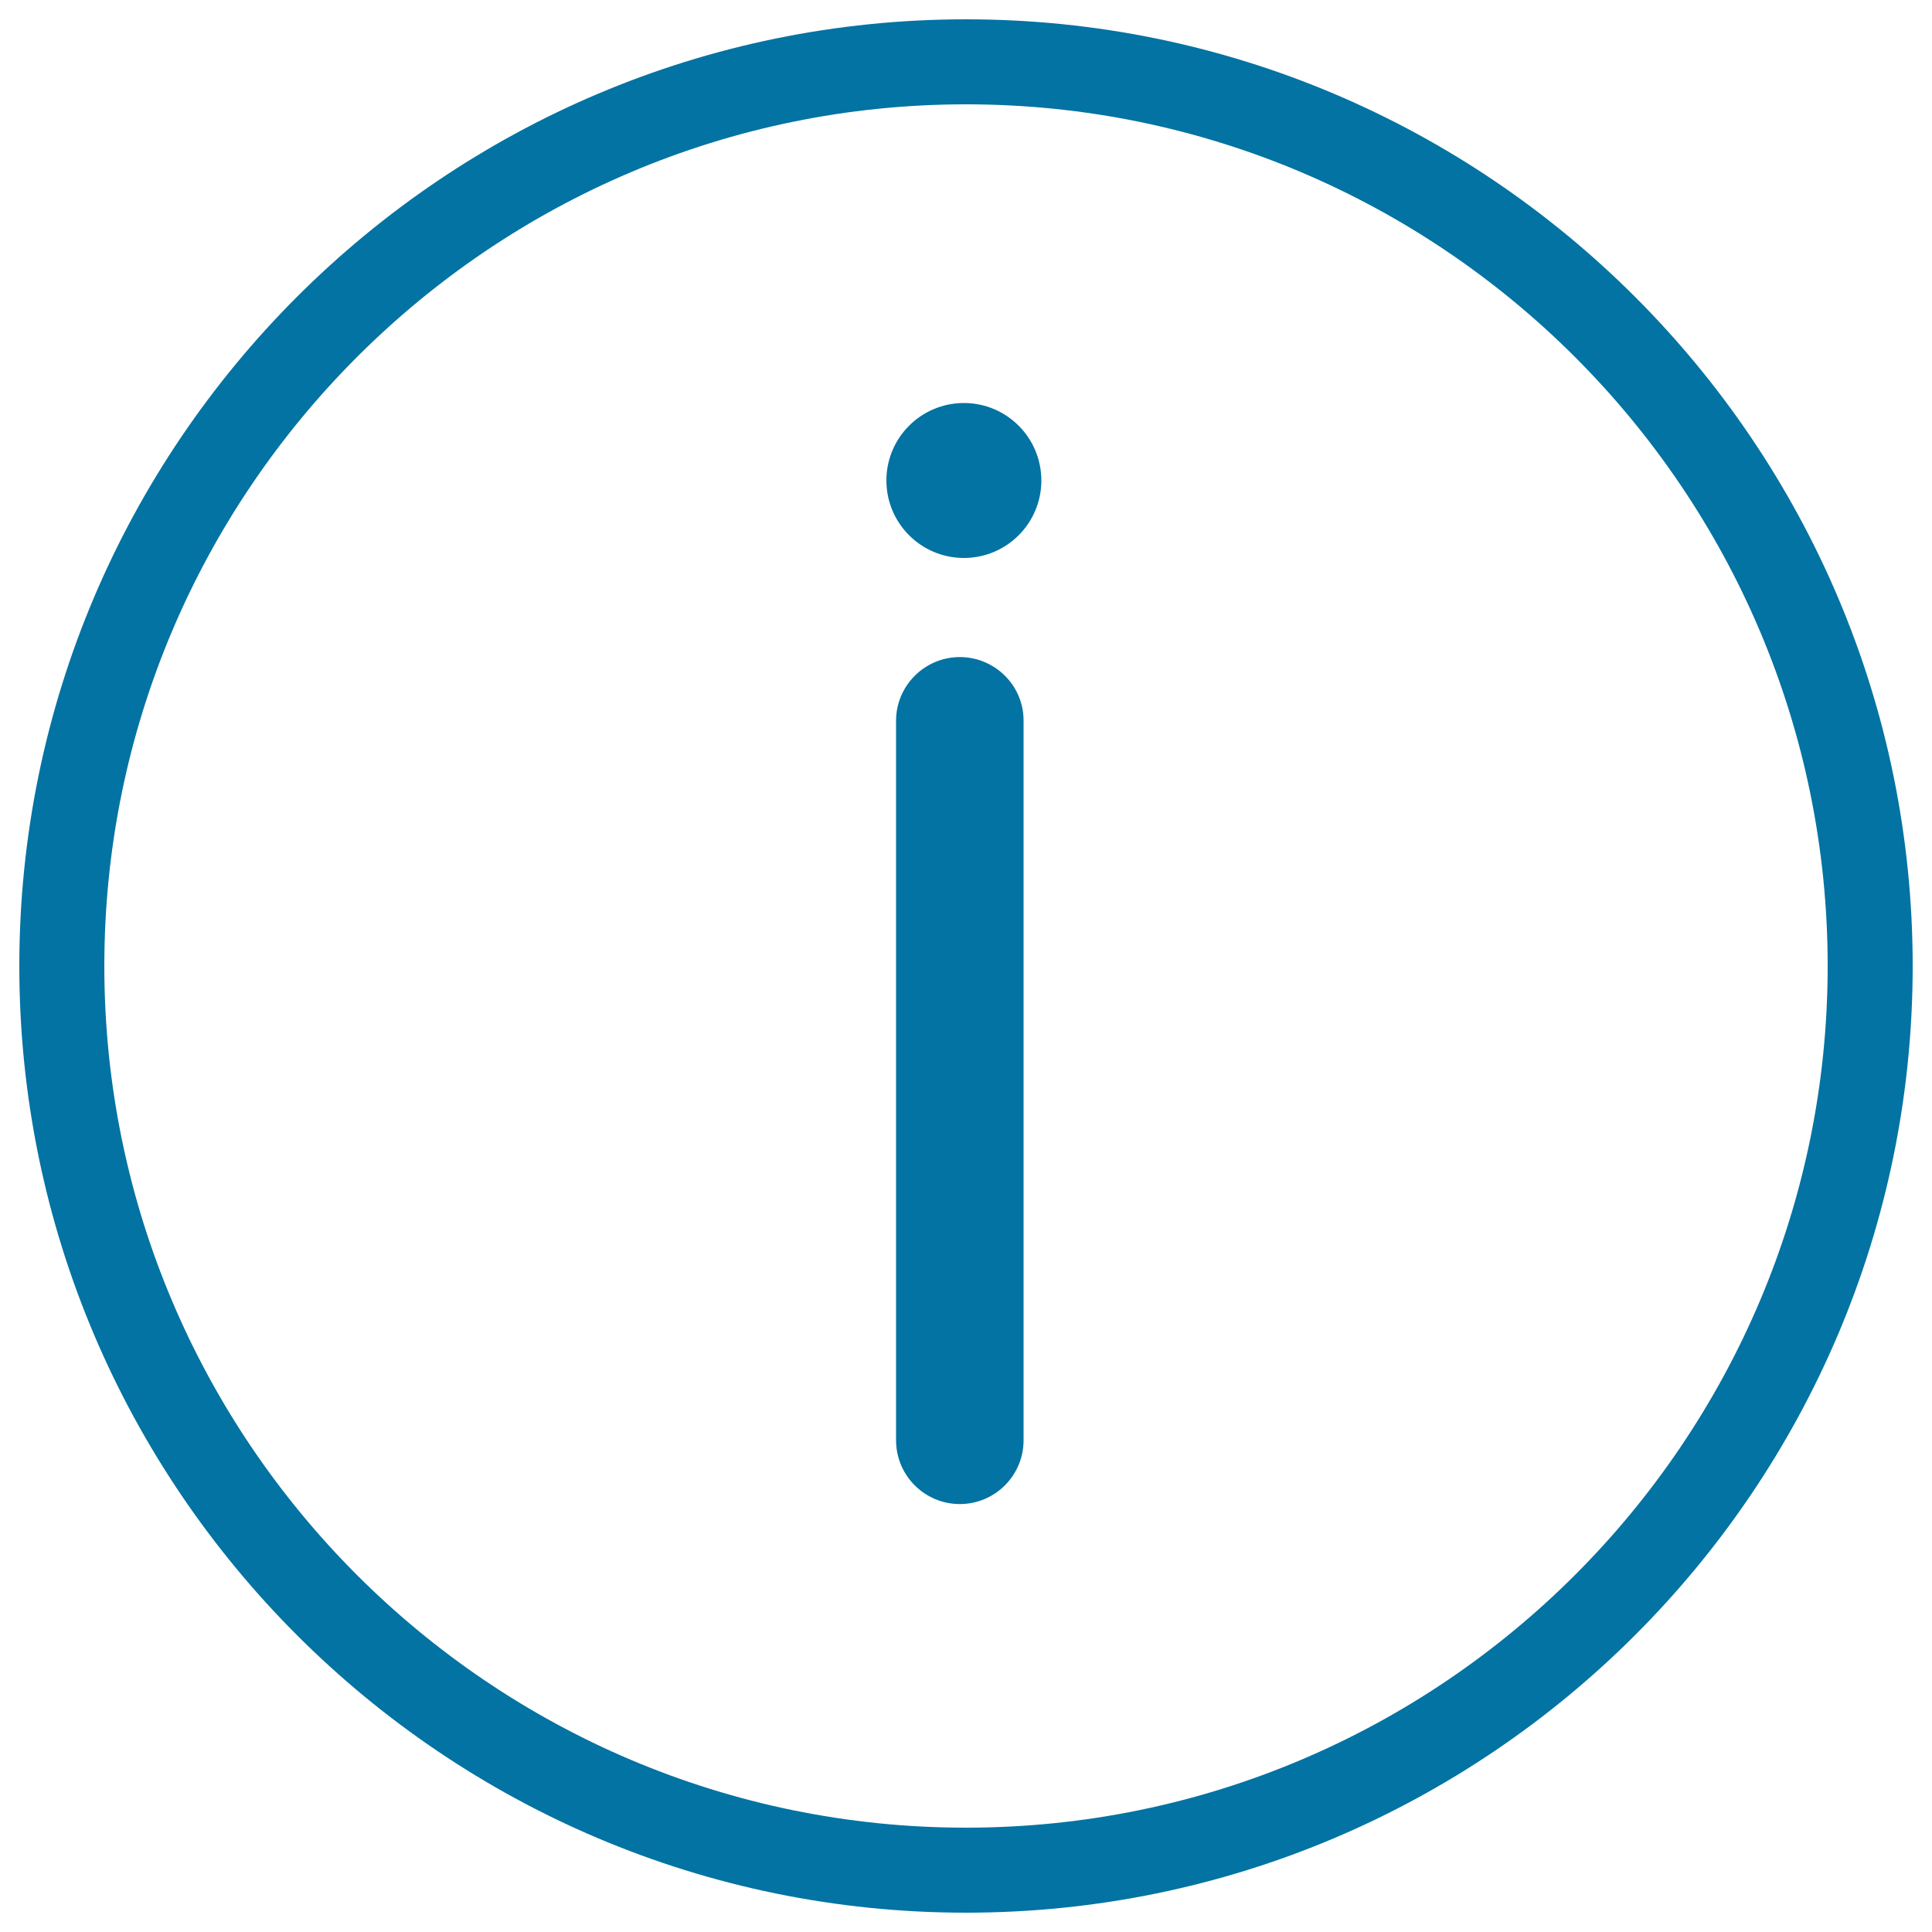 <svg xmlns="http://www.w3.org/2000/svg" viewBox="0 0 1000 1000" style="fill:#0273a2">
<title>Information Button SVG icon</title>
<g><g><path d="M500,10C229.8,10,10,229.8,10,500c0,270.2,219.8,490,490,490c270.2,0,490-219.8,490-490C990,229.8,770.2,10,500,10z M500,946c-245.9,0-446-200-446-446C54,254.1,254.1,54,500,54c245.9,0,446,200.1,446,446C946,745.9,745.9,946,500,946z"/><path d="M496.8,340.1c-18.2,0-33,14.8-33,33v372.4c0,18.2,14.8,33,33,33c18.2,0,33-14.8,33-33V373.1C529.9,354.9,515,340.1,496.8,340.1z"/><circle cx="498.9" cy="248.7" r="40.1"/></g></g>
</svg>